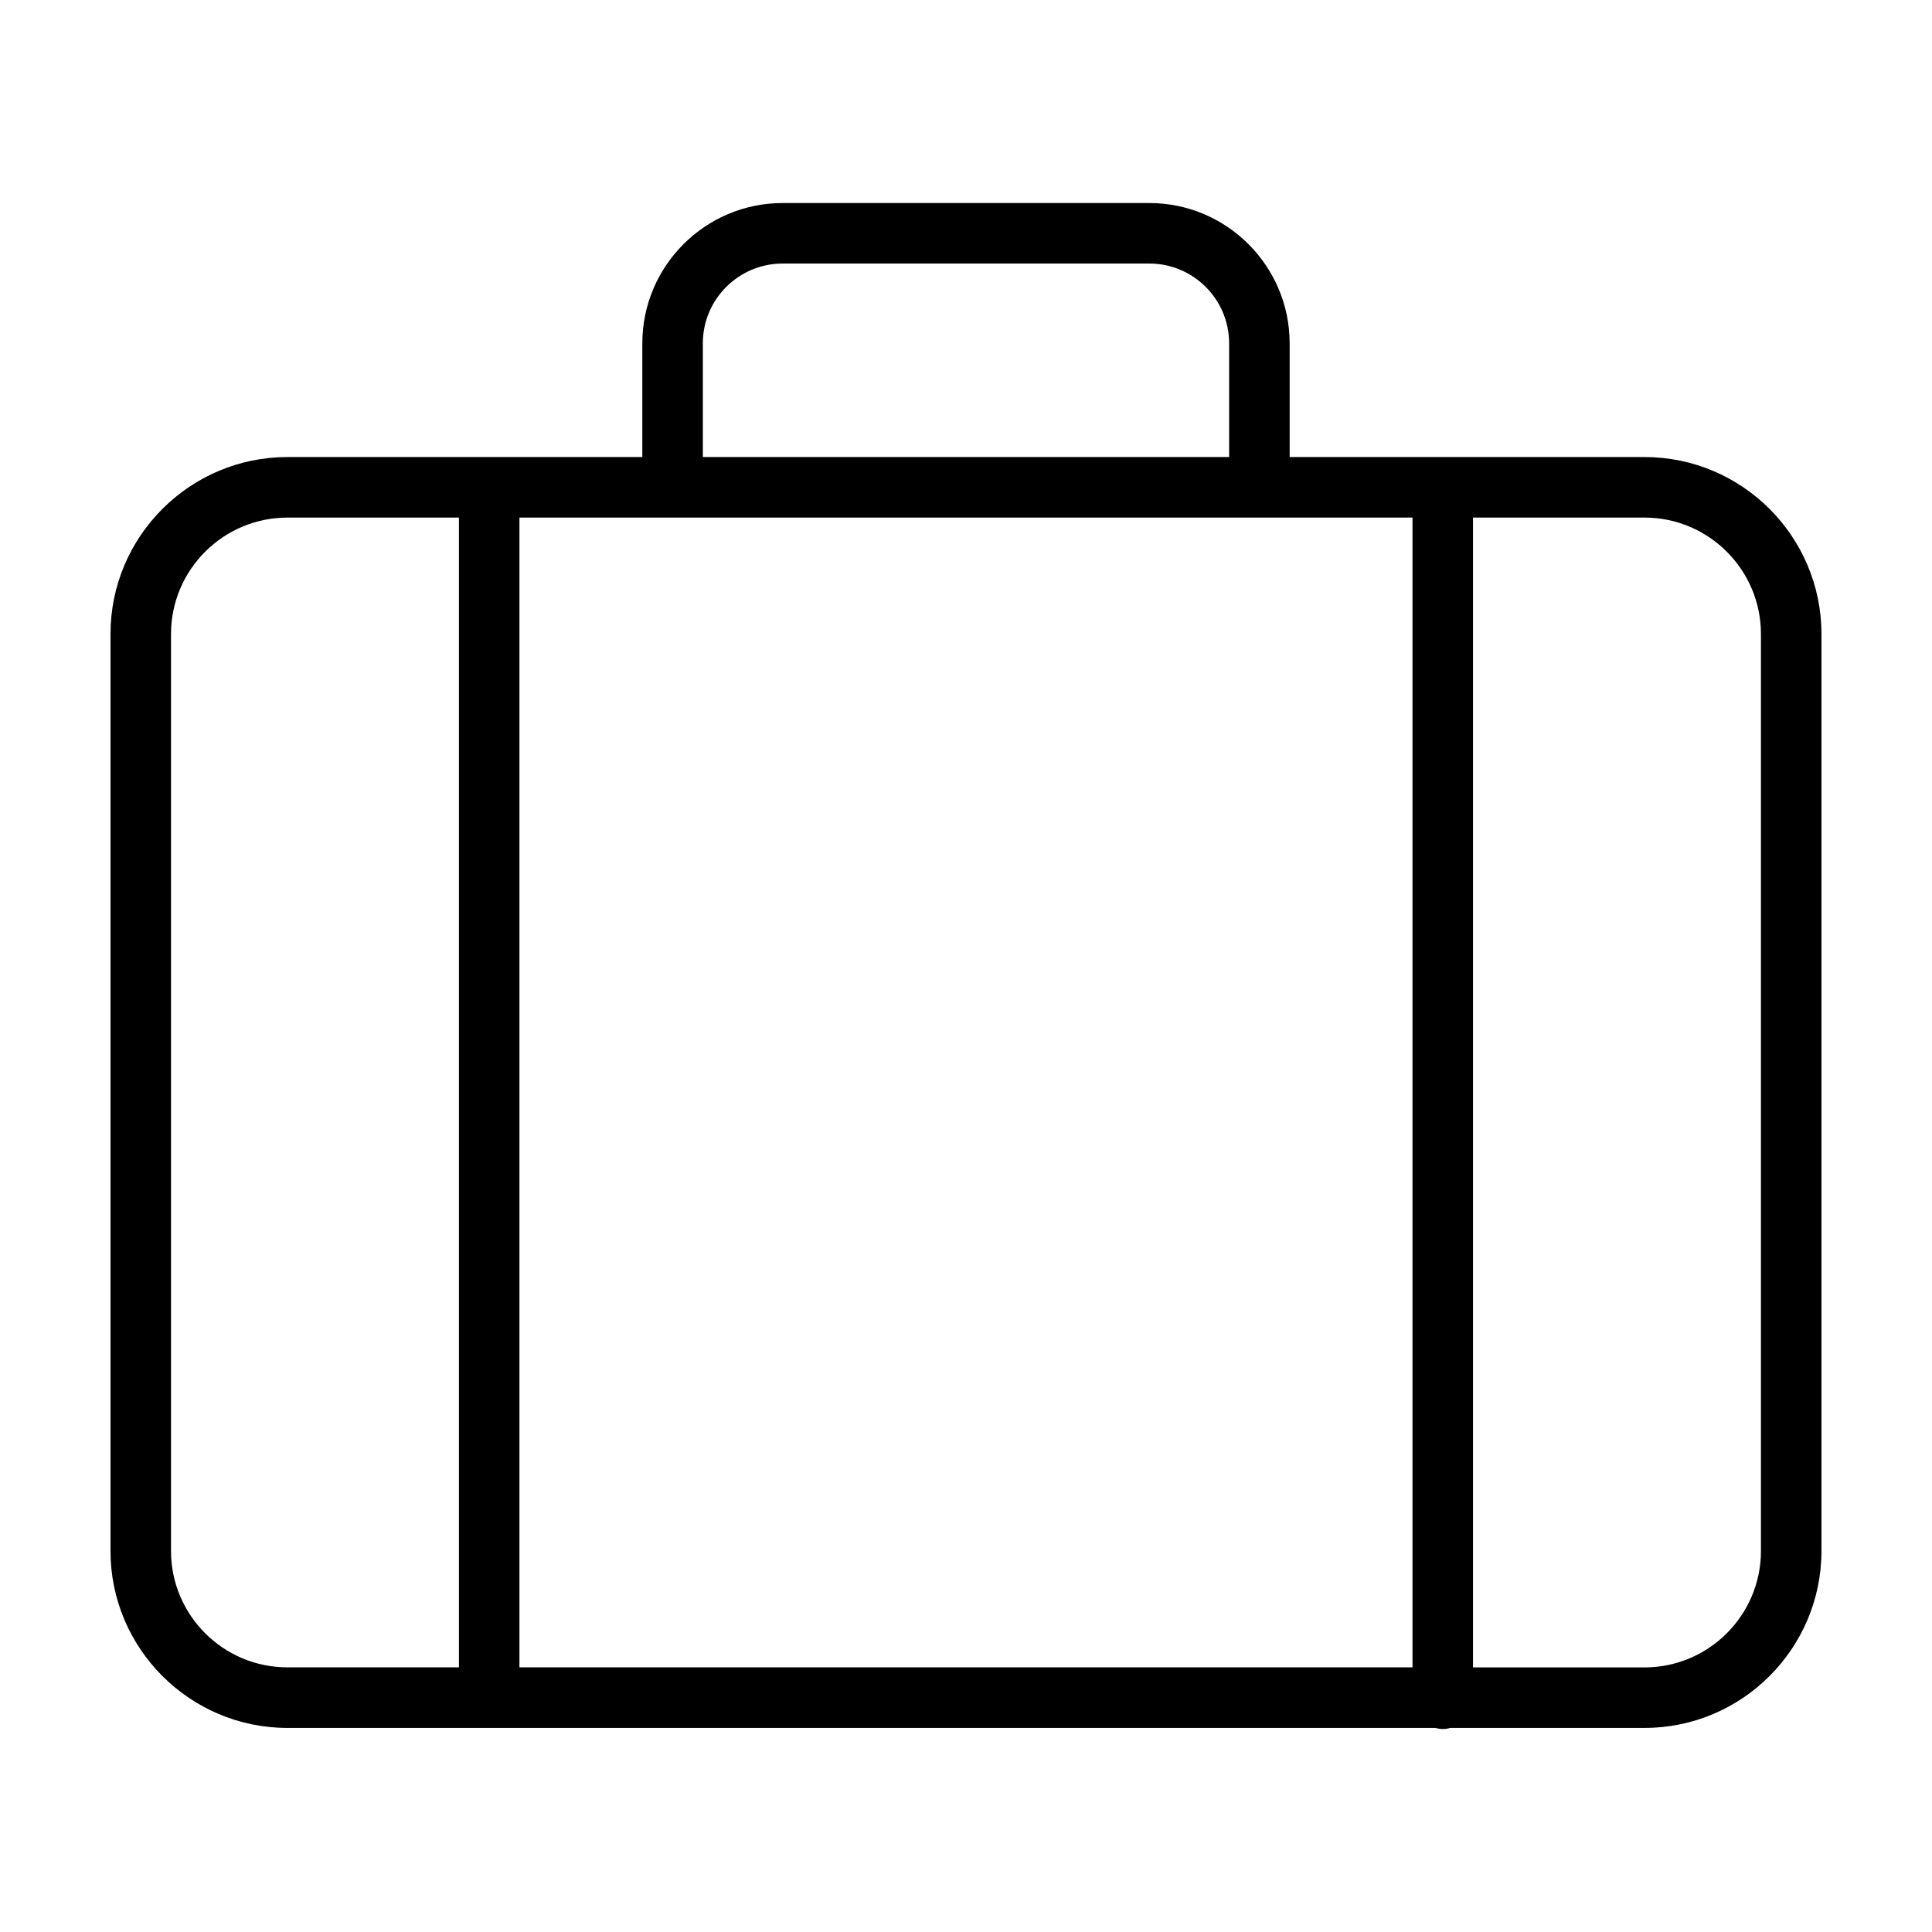 <?xml version="1.0" encoding="UTF-8"?>
<!-- Uploaded to: SVG Repo, www.svgrepo.com, Generator: SVG Repo Mixer Tools -->
<svg fill="#000000" width="800px" height="800px" version="1.1" viewBox="144 144 512 512" xmlns="http://www.w3.org/2000/svg">
 <path d="m579.81 265.12h-94.039v-30.133c0-20.496-16.688-37.18-37.176-37.18h-97.195c-20.5 0-37.176 16.688-37.176 37.18v30.133h-94.043c-25.859 0-46.898 21.035-46.898 46.902v242.99c0 25.859 21.039 46.906 46.895 46.906h304.17c0.641 0.16 1.309 0.289 2 0.289 0.691 0 1.367-0.109 2-0.289h51.453c25.867 0 46.906-21.043 46.906-46.906v-242.99c0-25.867-21.039-46.902-46.898-46.902zm-61.48 16.043v304.7h-236.67v-304.7zm-188.07-46.18c0-11.652 9.48-21.141 21.141-21.141h97.195c11.652 0 21.137 9.488 21.137 21.141v30.133h-139.47zm-140.94 320.04v-243c0-17.012 13.844-30.859 30.859-30.859h45.445v304.7h-45.445c-17.016 0.016-30.859-13.832-30.859-30.844zm421.35 0c0 17.012-13.844 30.859-30.859 30.859h-45.449v-304.72h45.449c17.012 0 30.859 13.844 30.859 30.859z"/>
</svg>